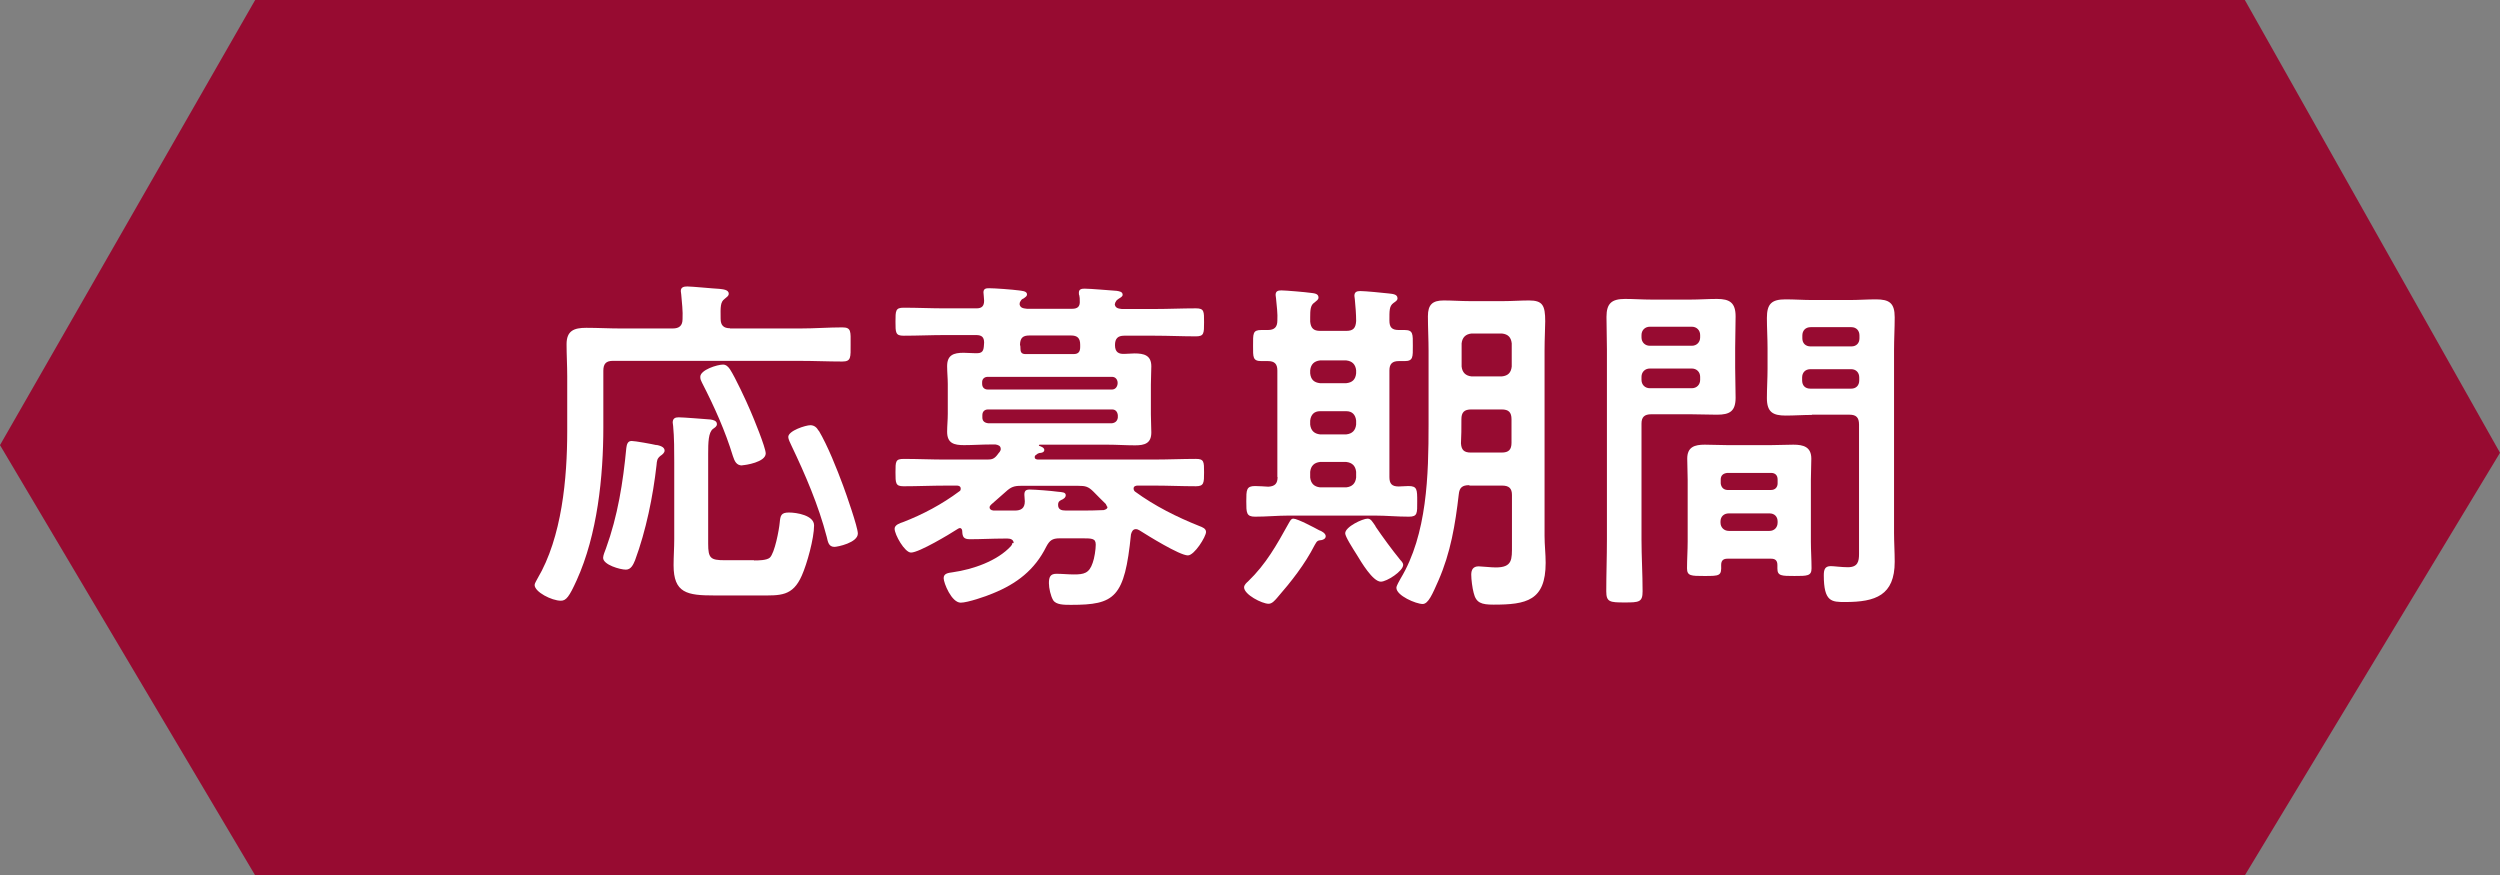 <?xml version="1.0" encoding="UTF-8"?><svg id="_レイヤー_2" xmlns="http://www.w3.org/2000/svg" width="114.24" height="40" viewBox="0 0 114.24 40"><rect x="0" y="0" width="114.24" height="40" fill="#808080" stroke="none"/><defs><style>.cls-1{fill:#970b31;}.cls-1,.cls-2{stroke-width:0px;}.cls-2{fill:#fff;}</style></defs><g id="_レイヤー_1-2"><polygon class="cls-1" points="102.58 40 11.66 40 0 20.34 11.66 0 102.58 0 114.24 20.69 102.58 40"/><path class="cls-2" d="M33.36,15.01h3.19c.67,0,1.33-.05,1.94-.05.42,0,.38.19.38.78s.03.78-.38.78c-.64,0-1.28-.03-1.94-.03h-8.55c-.3,0-.43.13-.43.45v2.58c0,2.26-.27,4.91-1.22,7-.34.75-.48.93-.72.93-.42,0-1.2-.4-1.2-.72,0-.08.1-.22.13-.29,1.12-1.89,1.36-4.59,1.36-6.74v-2.5c0-.5-.03-.98-.03-1.47,0-.62.34-.75.9-.75.53,0,1.06.03,1.58.03h2.37c.3,0,.45-.13.45-.43.02-.35-.03-.77-.06-1.12,0-.05-.02-.11-.02-.16,0-.18.14-.21.3-.21.21,0,1.22.1,1.47.11.14.02.42.03.42.22,0,.11-.08.14-.19.24-.19.14-.19.35-.18.91,0,.3.14.43.43.43ZM30,20.33c.13.03.37.08.37.26,0,.1-.11.19-.19.24-.16.13-.16.22-.18.43-.16,1.42-.48,2.99-.98,4.34-.08.19-.18.43-.42.43-.26,0-1.04-.22-1.04-.54,0-.11.08-.3.13-.43.54-1.49.78-3.01.93-4.59.02-.14.05-.32.24-.32.16,0,.93.14,1.14.19ZM34.46,25.61c.18,0,.58,0,.72-.13.22-.21.42-1.26.45-1.6.03-.32.06-.46.42-.46s1.15.13,1.15.59c0,.59-.32,1.75-.56,2.29-.42.96-.99.91-1.9.91h-2.1c-1.25,0-1.86-.11-1.86-1.38,0-.4.03-.8.03-1.2v-3.51c0-.51,0-1.14-.05-1.65,0-.05-.02-.11-.02-.16,0-.19.11-.24.27-.24.21,0,1.2.08,1.46.1.11.02.29.05.29.21,0,.11-.1.16-.18.22-.21.16-.22.62-.22,1.14v4.11c0,.66.11.75.75.75h1.34ZM33.92,21.27c-.27,0-.35-.19-.43-.43-.35-1.15-.85-2.26-1.41-3.35-.05-.1-.08-.16-.08-.27,0-.32.78-.56,1.04-.56.14,0,.24.1.32.22.24.37.74,1.44.93,1.89.14.32.7,1.68.7,1.95,0,.4-.94.54-1.07.54ZM37.41,19.67c.42.71.83,1.75,1.12,2.53.13.35.67,1.89.67,2.18,0,.42-.93.61-1.07.61-.27,0-.3-.24-.35-.45-.38-1.46-.98-2.85-1.62-4.19-.05-.1-.14-.29-.14-.38,0-.29.8-.54,1.01-.54.18,0,.3.11.38.26Z"/><path class="cls-2" d="M46.32,24.82c0-.16-.14-.21-.27-.21h-.19c-.51,0-1.02.03-1.54.03-.29,0-.34-.11-.35-.37,0-.06-.03-.14-.11-.14-.03,0-.05.02-.08.03-.37.24-1.78,1.09-2.15,1.09-.29,0-.75-.82-.75-1.09,0-.18.26-.26.38-.3.91-.35,1.79-.82,2.58-1.41.05-.03.06-.06.06-.13,0-.1-.1-.13-.16-.13h-.51c-.66,0-1.3.03-1.94.03-.37,0-.37-.14-.37-.64s0-.61.38-.61c.64,0,1.28.03,1.92.03h1.89c.21,0,.32-.03.46-.21.03-.05.08-.1.11-.14.03-.05.05-.08.05-.13,0-.16-.13-.19-.24-.21h-.21c-.42,0-.82.03-1.23.03-.45,0-.77-.08-.77-.61,0-.27.03-.54.03-.82v-1.36c0-.27-.03-.54-.03-.82,0-.51.3-.61.75-.61.18,0,.35.02.54.02h.08c.32,0,.3-.22.32-.48,0-.26-.11-.35-.37-.35h-1.42c-.62,0-1.25.03-1.89.03-.37,0-.37-.14-.37-.64s0-.64.37-.64c.64,0,1.26.03,1.89.03h1.44c.24,0,.35-.1.35-.35,0-.08-.03-.35-.03-.38,0-.18.13-.19.26-.19.27,0,1.06.06,1.36.1.11.02.37.02.37.18,0,.08-.05.11-.16.19-.08.03-.1.06-.14.13l-.02.03s-.02.05-.02.1c.03.18.18.19.34.21h2.06c.26,0,.37-.11.35-.37,0-.08,0-.16-.02-.24-.02-.03-.02-.08-.02-.13,0-.16.13-.18.26-.18.27,0,1.17.08,1.47.1.1.02.27.03.27.18,0,.08-.1.13-.18.18-.06.05-.1.06-.13.13l-.02.03s-.02.05-.03.1c.03.18.18.19.32.21h1.5c.62,0,1.26-.03,1.89-.03.38,0,.37.14.37.64s0,.64-.37.64c-.62,0-1.26-.03-1.89-.03h-1.39c-.29,0-.42.13-.42.43,0,.32.16.42.46.4.14,0,.29-.02.43-.02.43,0,.77.08.77.59,0,.26-.02.53-.02.83v1.36c0,.32.02.58.02.83,0,.5-.3.59-.74.59s-.83-.03-1.26-.03h-3.11s-.05.03-.02.05c.08.03.24.08.24.19s-.13.14-.22.14c-.1.03-.11.05-.19.11-.02.02-.03.05-.03.08,0,.08.06.1.14.11h5.31c.64,0,1.28-.03,1.92-.03.37,0,.37.13.37.61s0,.64-.37.64c-.64,0-1.28-.03-1.92-.03h-.75c-.08,0-.18.03-.18.13,0,.06.02.1.06.14.9.66,1.92,1.17,2.95,1.58.13.05.3.11.3.27,0,.21-.53,1.07-.83,1.07-.38,0-1.84-.91-2.22-1.15-.05-.03-.1-.05-.16-.05-.14,0-.19.13-.22.24-.29,2.9-.74,3.22-2.74,3.22-.32,0-.69,0-.82-.22-.11-.19-.19-.54-.19-.77,0-.26.05-.43.34-.43.27,0,.53.03.8.03.46,0,.7-.05.86-.53.08-.21.14-.62.14-.83,0-.3-.18-.29-.69-.29h-.96c-.34,0-.46.1-.61.38-.53,1.07-1.36,1.7-2.45,2.14-.3.13-1.15.42-1.46.42-.42,0-.78-.9-.78-1.12s.21-.24.42-.27c.91-.13,2.03-.51,2.66-1.2.03-.05.06-.08.06-.14ZM51.07,17.46c-.02-.14-.11-.24-.26-.24h-5.67c-.16,0-.26.1-.26.24v.08c0,.16.1.26.26.26h5.67c.14,0,.24-.1.26-.26v-.08ZM45.15,18.71c-.16,0-.26.1-.26.26v.11c0,.16.1.24.26.26h5.67c.14-.02.24-.1.26-.26v-.11c-.02-.16-.11-.26-.26-.26h-5.67ZM50.59,23.16s-.03-.08-.06-.13c-.19-.18-.37-.37-.56-.56-.24-.24-.37-.27-.7-.27h-2.61c-.32,0-.46.05-.7.27-.21.19-.43.38-.66.58-.05.05-.08.08-.08.14s.05.13.18.14h.98c.27,0,.45-.1.45-.42,0-.1-.02-.19-.02-.3,0-.16.05-.24.24-.24.24,0,1.01.06,1.28.1.21.02.37.02.37.16,0,.11-.11.18-.21.22-.1.05-.14.1-.14.22,0,.22.16.26.35.26h.64c.37,0,.72,0,1.09-.02.08-.02.18-.05.18-.16ZM47.04,15.33c-.3,0-.42.11-.43.42.02.06.02.11.02.16,0,.16.03.26.21.27h2.22c.22,0,.3-.11.3-.32v-.11c0-.3-.13-.42-.42-.42h-1.9Z"/><path class="cls-2" d="M60.38,24.68c-.16.02-.19.02-.3.22-.46.9-1.07,1.67-1.73,2.43-.1.11-.22.26-.38.26-.3,0-1.12-.42-1.12-.75,0-.11.11-.21.18-.27.83-.8,1.31-1.67,1.86-2.66.05-.08.1-.21.21-.21.19,0,.98.42,1.18.53.1.03.3.14.3.27,0,.11-.1.16-.19.18ZM58.37,21.8v-4.87c0-.3-.13-.43-.43-.43h-.3c-.4,0-.38-.18-.38-.7,0-.56-.02-.72.38-.72h.3c.3,0,.43-.14.43-.43.02-.3-.03-.7-.06-1.01,0-.05-.02-.11-.02-.16,0-.18.11-.21.27-.21.18,0,1.12.08,1.31.11.14.02.38.02.38.21,0,.11-.08.14-.19.24-.18.11-.19.35-.19.66v.21c.03.3.16.42.45.42h1.2c.32,0,.43-.13.45-.45,0-.32-.03-.67-.06-.99,0-.05-.02-.11-.02-.16,0-.18.11-.22.27-.22.22,0,1.04.08,1.3.11.14.02.4.02.4.22,0,.1-.08.14-.19.22-.19.14-.18.35-.18.8,0,.3.11.43.42.43h.27c.4,0,.38.18.38.72,0,.51.02.7-.37.7h-.27c-.3,0-.43.13-.43.43v4.87c0,.3.11.43.42.43.14,0,.3-.02.45-.02.4,0,.4.16.4.7s.02.7-.38.7c-.53,0-1.04-.05-1.55-.05h-3.94c-.51,0-1.02.05-1.54.05-.4,0-.4-.18-.4-.7s0-.7.4-.7c.18,0,.42.02.61.03.3-.02.42-.14.42-.45ZM59.87,17.06c.03.29.18.42.45.45h1.2c.27-.03.42-.16.45-.45v-.14c-.03-.27-.18-.42-.45-.45h-1.2c-.27.03-.42.18-.45.45v.14ZM59.87,19.4c.03.27.18.42.45.45h1.2c.27-.03.42-.18.45-.45v-.18c-.03-.27-.18-.43-.45-.43h-1.2c-.27,0-.42.16-.45.43v.18ZM61.97,21.56c-.03-.27-.18-.42-.45-.45h-1.2c-.27.03-.42.18-.45.45v.26c.03.27.18.42.45.45h1.2c.27-.03.42-.18.45-.45v-.26ZM62.85,24.05c.34.5.75,1.06,1.14,1.54.05.05.13.14.13.22,0,.29-.75.77-1.02.77-.37,0-.9-.9-1.1-1.23-.19-.3-.53-.83-.53-.98,0-.3.8-.67,1.02-.67.16,0,.22.14.37.35ZM67.14,22.17c-.32,0-.45.11-.48.42-.16,1.38-.37,2.66-.93,3.94-.27.61-.46,1.07-.72,1.07-.3,0-1.2-.38-1.2-.74,0-.1.14-.32.19-.42,1.22-2.02,1.28-4.75,1.28-7.04v-3.38c0-.51-.03-1.04-.03-1.57s.21-.72.72-.72c.4,0,.78.03,1.17.03h1.58c.38,0,.77-.03,1.15-.03.62,0,.74.22.74.95,0,.32-.03.77-.03,1.34v8.47c0,.42.05.82.05,1.23,0,1.73-.88,1.91-2.38,1.91-.56,0-.8-.08-.91-.54-.06-.22-.11-.61-.11-.83s.08-.38.34-.38c.13,0,.56.05.78.05.77,0,.74-.37.74-1.01v-2.3c0-.3-.13-.43-.45-.43h-1.49ZM67.23,18.71c-.32,0-.45.13-.45.45v.06c0,.34,0,.69-.02,1.04.02.3.14.42.45.42h1.41c.32,0,.45-.13.45-.45v-1.07c0-.32-.13-.45-.45-.45h-1.39ZM68.63,17.2c.29-.03.42-.18.45-.45v-1.06c-.03-.27-.16-.42-.45-.45h-1.39c-.27.03-.42.18-.45.45v1.06c.03.27.18.42.45.45h1.39Z"/><path class="cls-2" d="M75.01,24.65c0,.78.05,1.57.05,2.37,0,.5-.16.51-.83.51s-.83-.02-.83-.51c0-.78.03-1.57.03-2.37v-8.68c0-.5-.02-.99-.02-1.49,0-.62.24-.82.85-.82.4,0,.8.03,1.22.03h1.76c.4,0,.8-.03,1.22-.03.59,0,.85.18.85.8,0,.48-.02.96-.02,1.44v.91c0,.45.02.9.02,1.36,0,.62-.26.78-.85.78-.4,0-.82-.02-1.22-.02h-1.78c-.32,0-.45.13-.45.43v5.27ZM75.39,14.93c-.22,0-.38.16-.38.38v.11c0,.22.16.38.38.38h1.92c.22,0,.38-.16.38-.38v-.11c0-.22-.16-.38-.38-.38h-1.92ZM75.01,17.36c0,.22.16.38.38.38h1.92c.22,0,.38-.16.38-.38v-.14c0-.22-.16-.38-.38-.38h-1.92c-.22,0-.38.16-.38.38v.14ZM78.94,25.53c-.19,0-.29.08-.29.29.02.5-.06.5-.78.5-.59,0-.78,0-.78-.35,0-.4.03-.82.03-1.22v-2.83c0-.32-.02-.64-.02-.96,0-.54.34-.64.8-.64.34,0,.67.02,1.02.02h2.02c.34,0,.67-.02,1.01-.02.46,0,.82.1.82.64,0,.32-.02.64-.02.96v2.83c0,.4.03.82.03,1.22,0,.35-.19.35-.78.35s-.78,0-.78-.34v-.16c0-.21-.1-.29-.29-.29h-1.98ZM80.93,22.39c.19,0,.3-.13.3-.3v-.18c0-.19-.11-.3-.3-.3h-2c-.18.02-.3.11-.3.3v.18c.02.18.13.29.3.3h2ZM78.62,23.88c0,.22.16.38.38.38h1.86c.22,0,.37-.16.37-.38v-.05c0-.22-.14-.37-.37-.37h-1.86c-.22,0-.38.14-.38.37v.05ZM82.8,18.96c-.4,0-.8.03-1.2.03-.59,0-.86-.16-.86-.8,0-.45.03-.9.03-1.34v-.93c0-.46-.03-.93-.03-1.39,0-.64.21-.85.85-.85.42,0,.82.03,1.22.03h1.71c.4,0,.8-.03,1.2-.03.61,0,.86.16.86.82,0,.5-.03.99-.03,1.49v8.35c0,.45.03.88.03,1.33,0,1.54-.88,1.84-2.26,1.84-.62,0-.98,0-.98-1.22,0-.26.05-.42.32-.42.14,0,.5.05.78.05.46,0,.51-.27.51-.61v-5.91c0-.32-.13-.45-.43-.45h-1.73ZM82.74,14.95c-.24,0-.38.16-.38.38v.13c0,.22.14.37.38.37h1.86c.22,0,.37-.14.37-.37v-.13c0-.22-.14-.38-.37-.38h-1.86ZM82.35,17.38c0,.24.14.38.38.38h1.86c.22,0,.37-.14.37-.38v-.13c0-.22-.14-.38-.37-.38h-1.86c-.24,0-.38.16-.38.38v.13Z"/></g></svg>